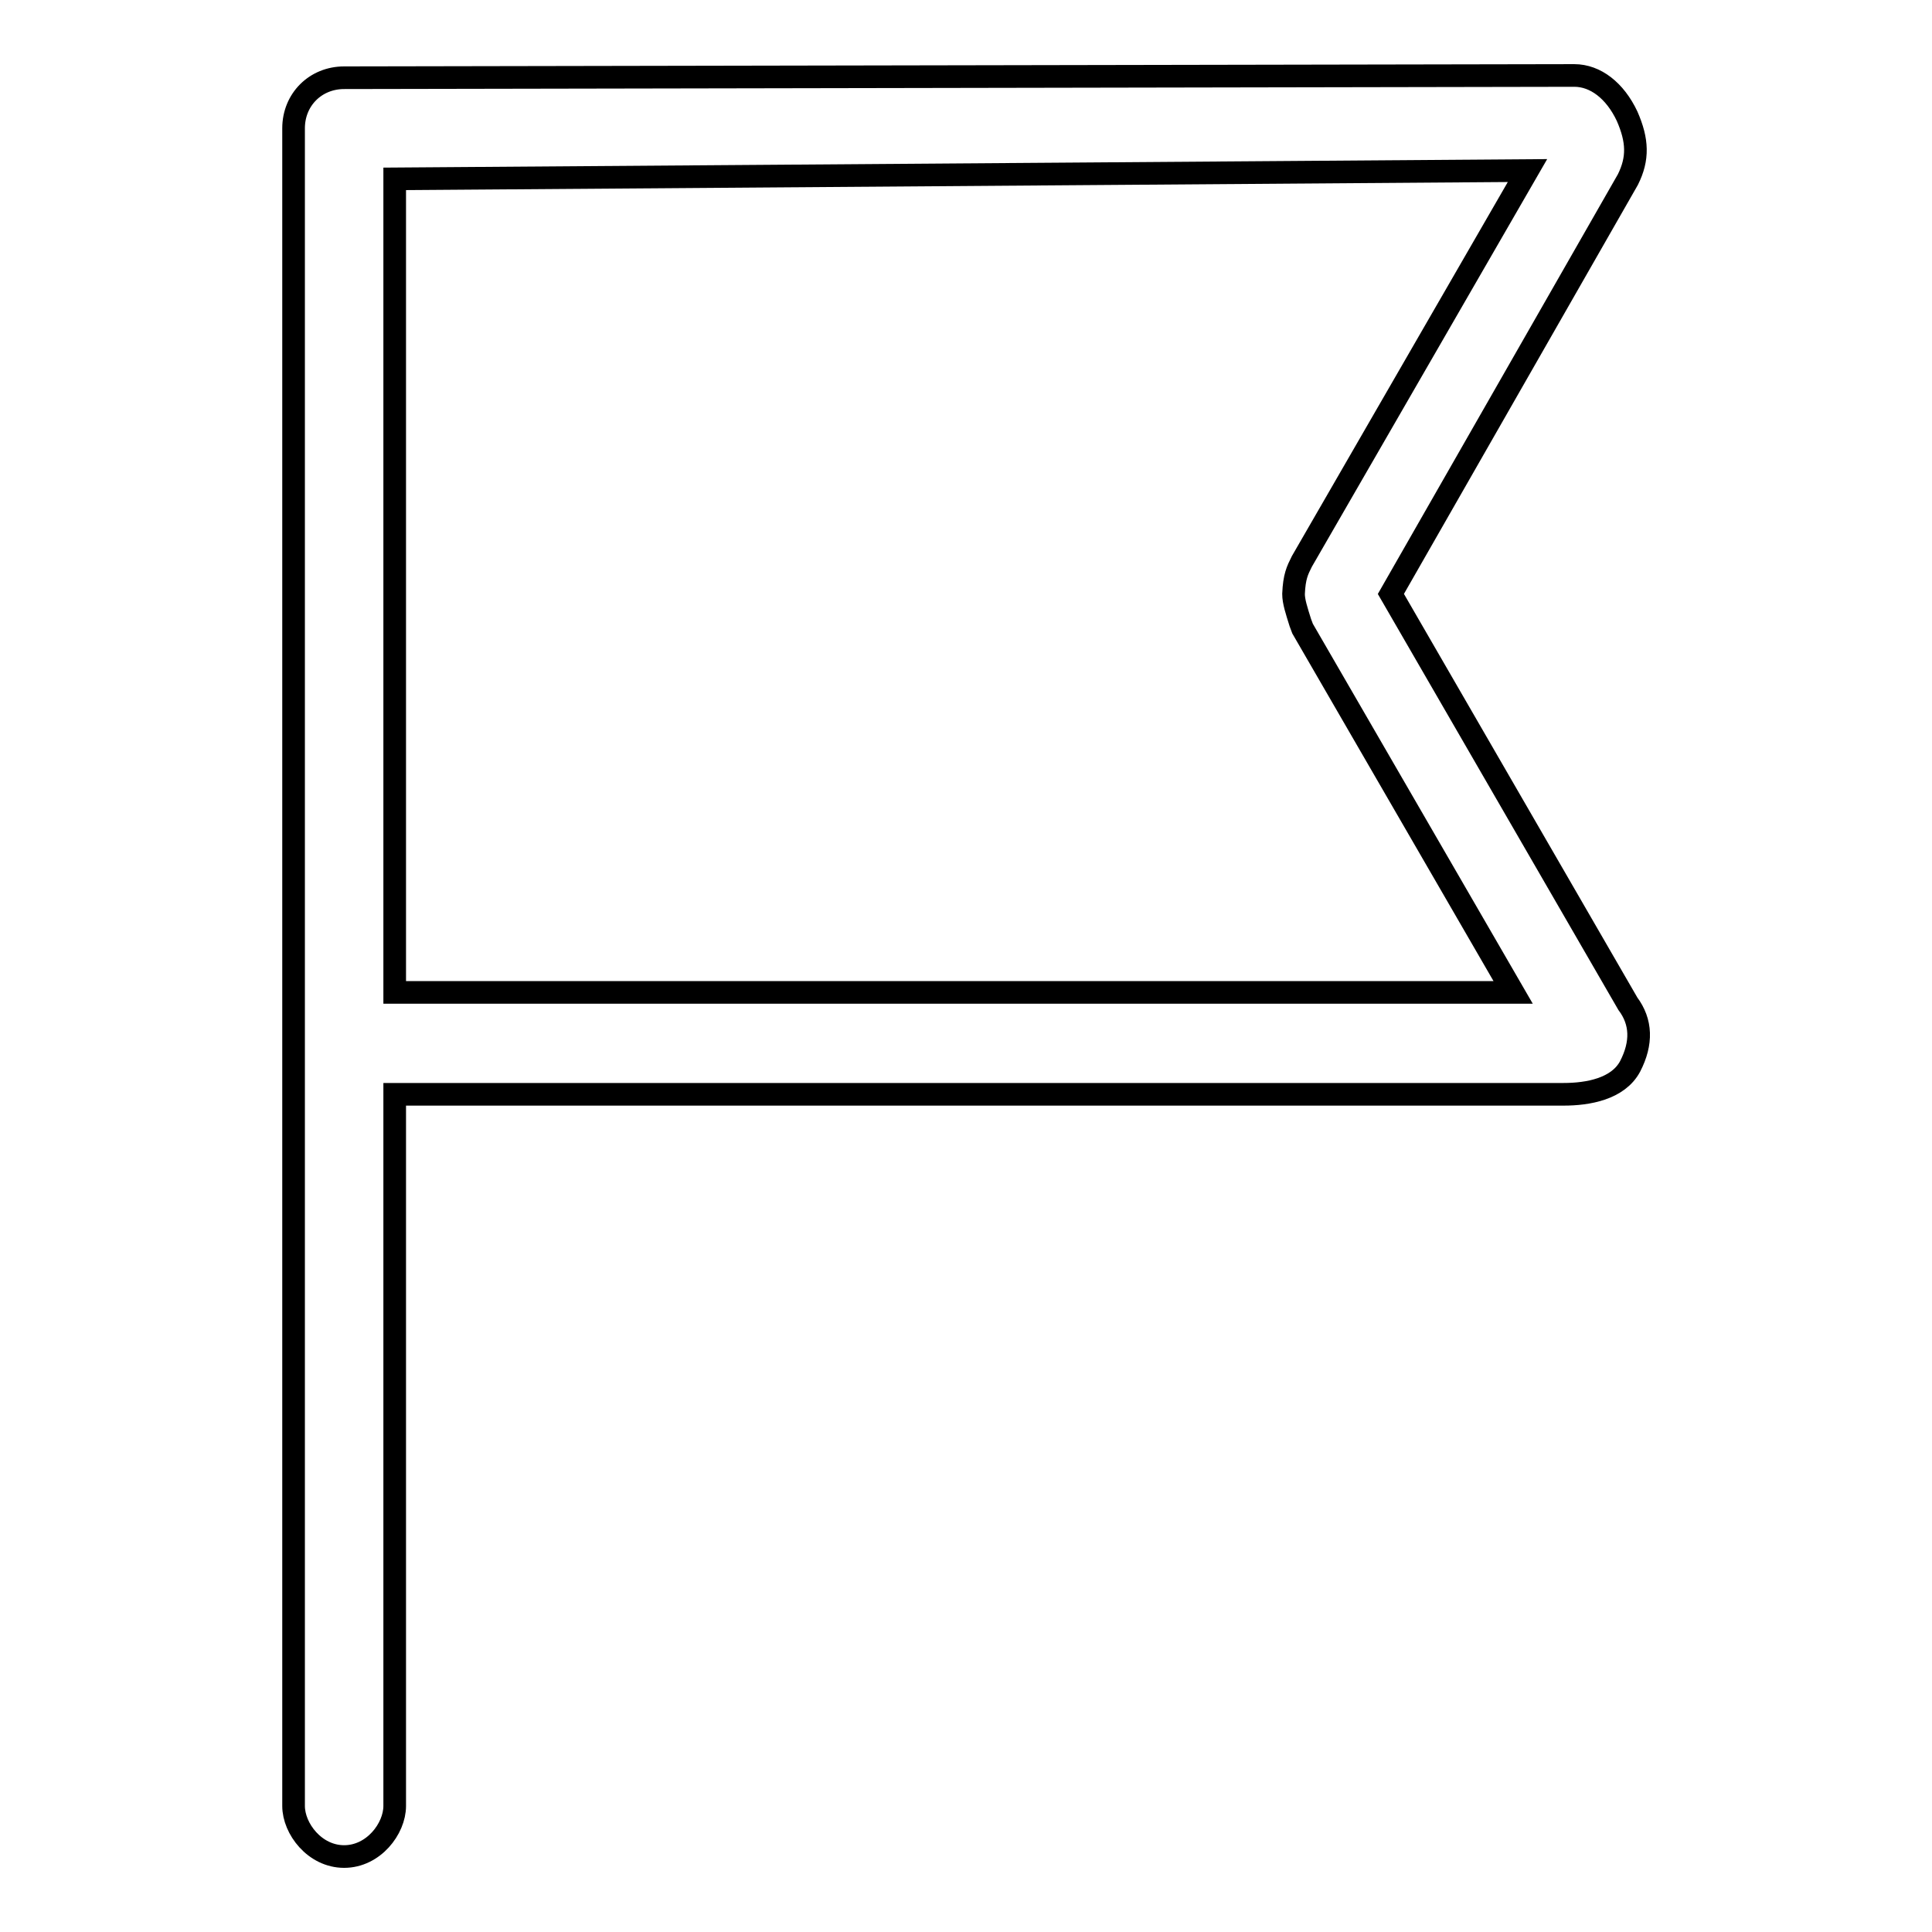 <?xml version="1.0" encoding="utf-8"?>
<!-- Svg Vector Icons : http://www.onlinewebfonts.com/icon -->
<!DOCTYPE svg PUBLIC "-//W3C//DTD SVG 1.1//EN" "http://www.w3.org/Graphics/SVG/1.1/DTD/svg11.dtd">
<svg version="1.1" xmlns="http://www.w3.org/2000/svg" xmlns:xlink="http://www.w3.org/1999/xlink" x="0px" y="0px" viewBox="0 0 256 256" enable-background="new 0 0 256 256" xml:space="preserve">
<g><g><path stroke-width="3" fill-opacity="0" stroke="#000000"  d="M45.6,246c-3.9,0-6.7-3.7-6.7-6.7V17c0-3.8,2.9-6.7,6.7-6.7l163-0.3c2.8,0,5.4,2,7,5.4c1.4,3.2,1.5,5.6,0.1,8.4l-31.4,54.9l31.4,54.3c1.8,2.4,1.9,5.2,0.3,8.3c-1.6,3-5.6,3.7-8.8,3.7H52.3v94.3C52.3,242.3,49.5,246,45.6,246z M52.3,131.5h148.2l-27.9-48.2l-0.3-0.8c-0.5-1.6-0.9-2.8-0.9-3.8c0.1-2.3,0.5-3.1,1.1-4.3l29.9-51.8L52.3,23.7V131.5z"/></g></g>
</svg>